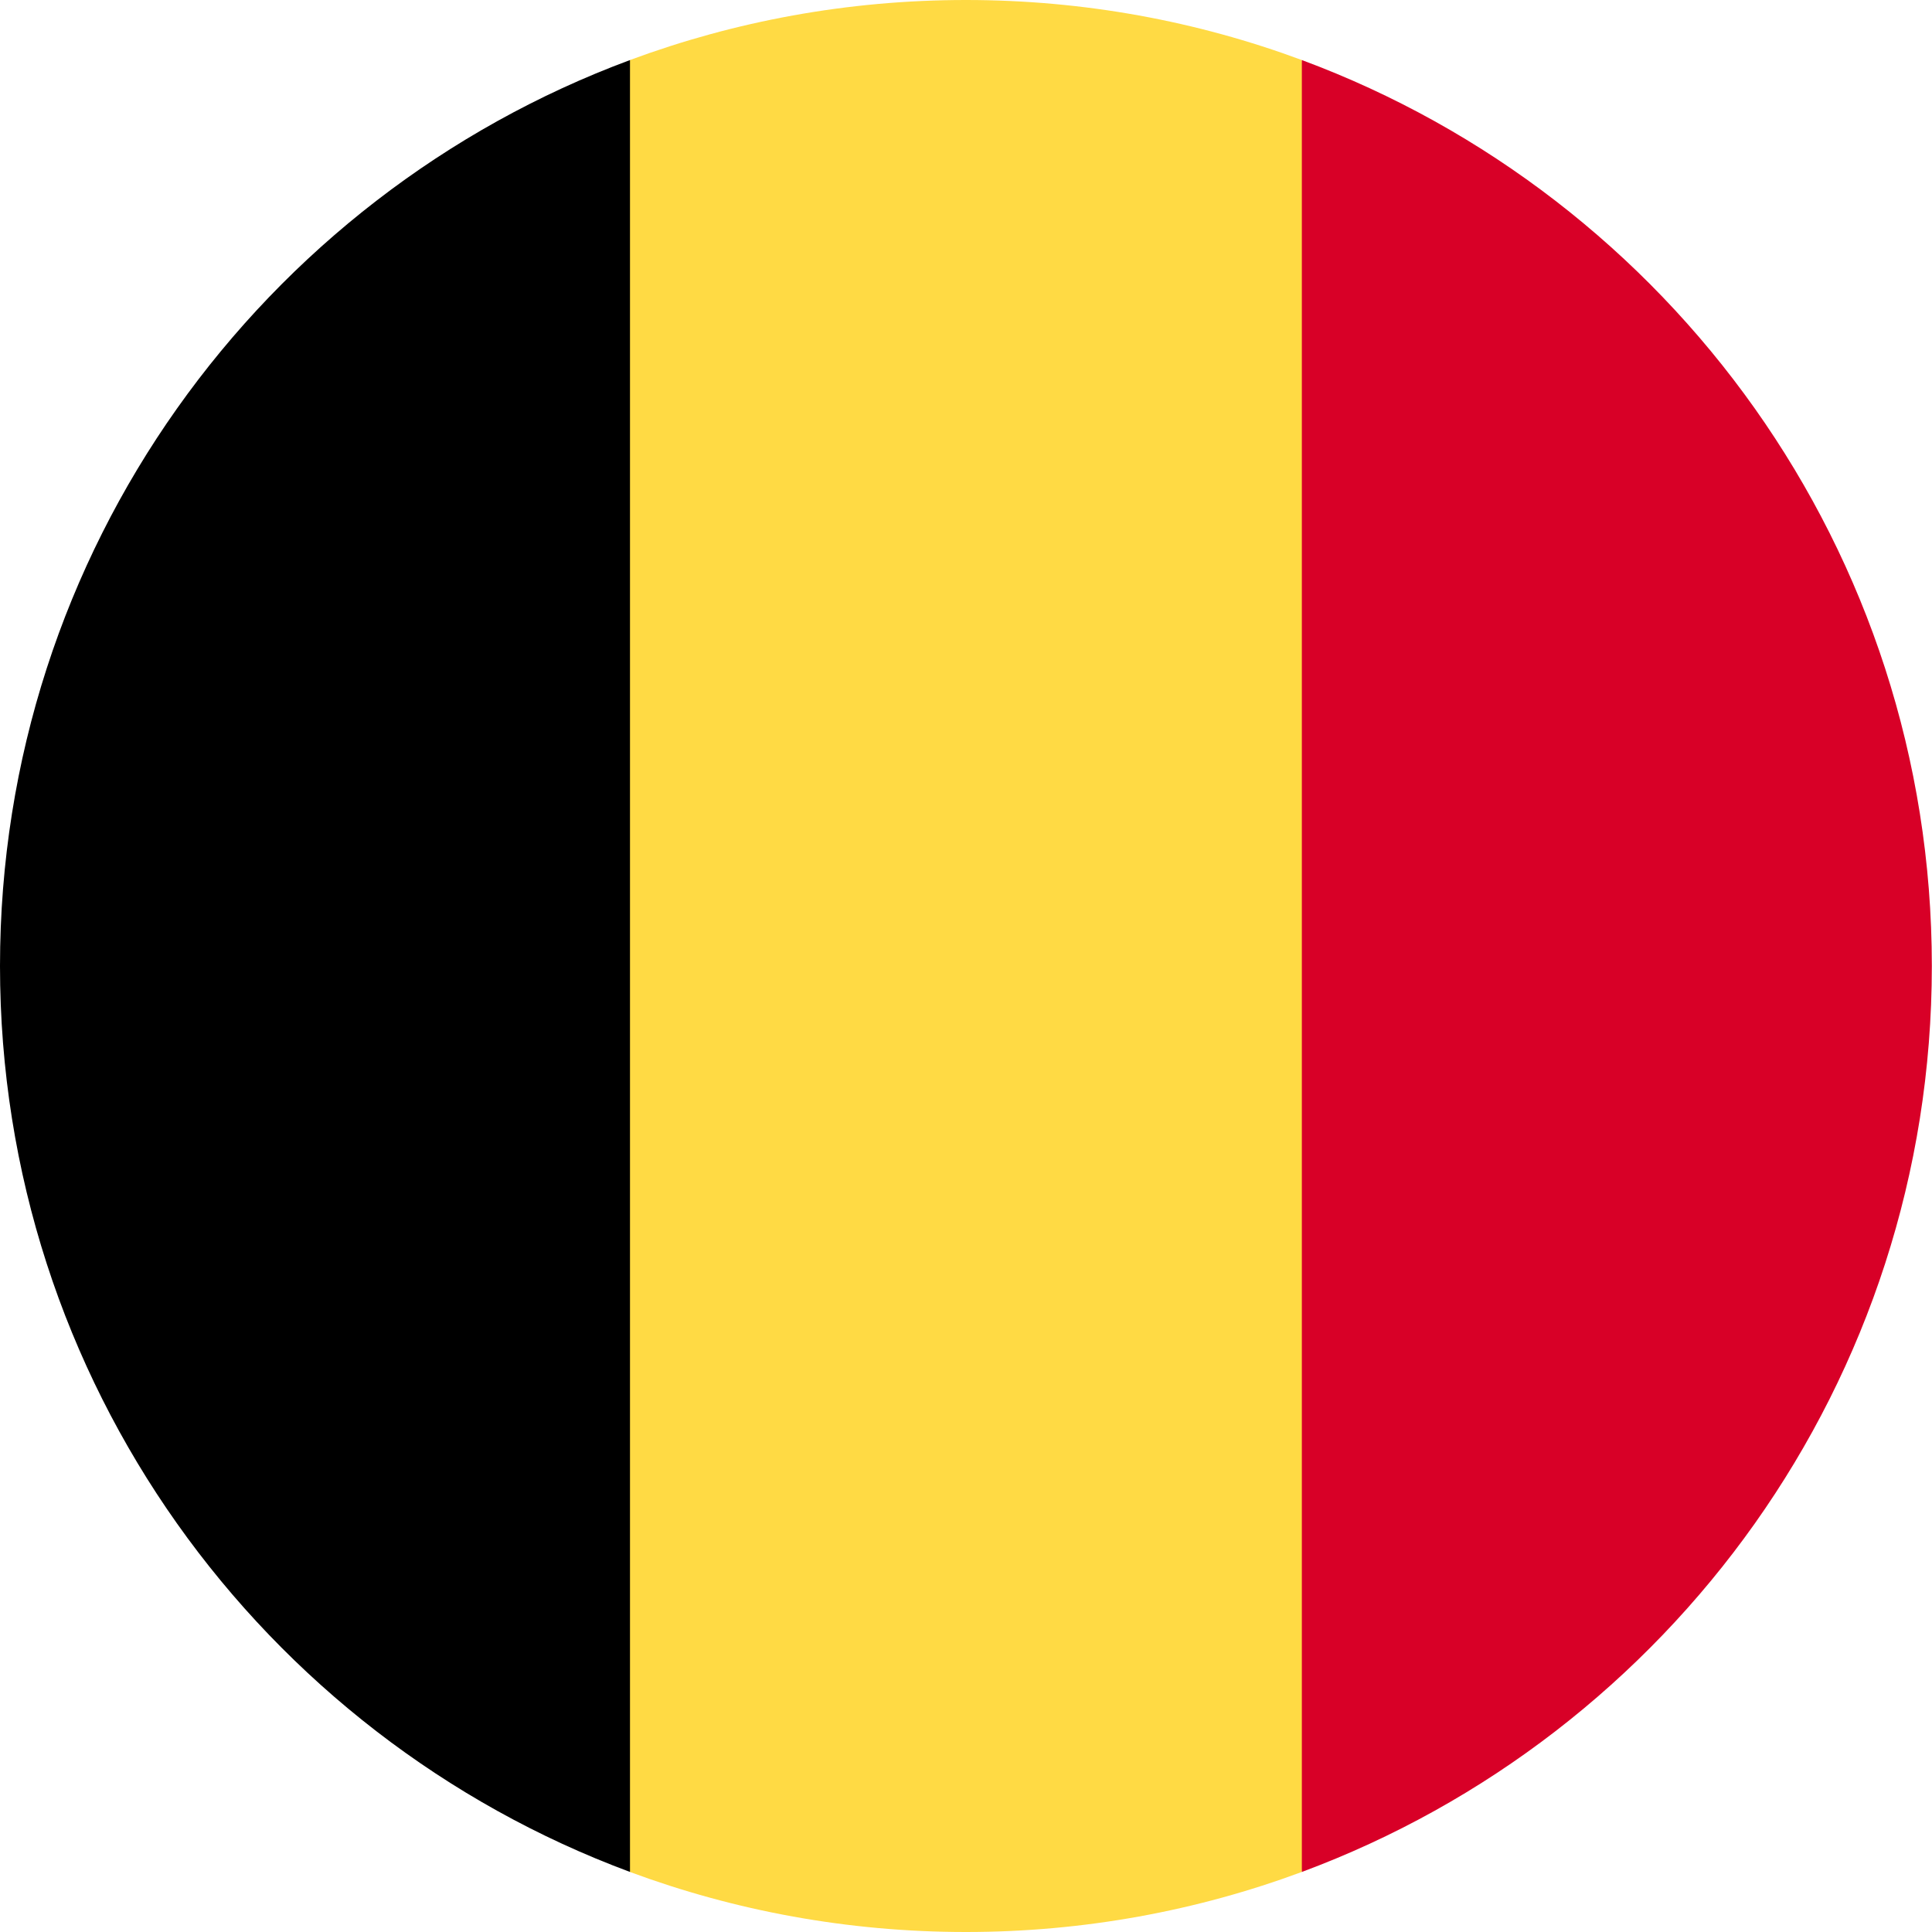 <svg width="24" height="24" viewBox="0 0 24 24" fill="none" xmlns="http://www.w3.org/2000/svg">
<g id="Group 10294">
<path id="Vector" d="M16.172 0.746C14.873 0.264 13.466 0 11.999 0C10.531 0 9.125 0.264 7.825 0.746L6.781 12L7.825 23.254C9.125 23.736 10.531 24 11.999 24C13.466 24 14.873 23.736 16.172 23.254L17.216 12L16.172 0.746Z" fill="#FFDA44"/>
<path id="Vector_2" d="M23.998 12C23.998 6.84 20.741 2.442 16.172 0.746V23.254C20.741 21.558 23.998 17.16 23.998 12Z" fill="#D80027"/>
<path id="Vector_3" d="M0 12C0 17.16 3.256 21.558 7.826 23.254V0.746C3.256 2.442 0 6.84 0 12Z" fill="black"/>
</g>
</svg>
